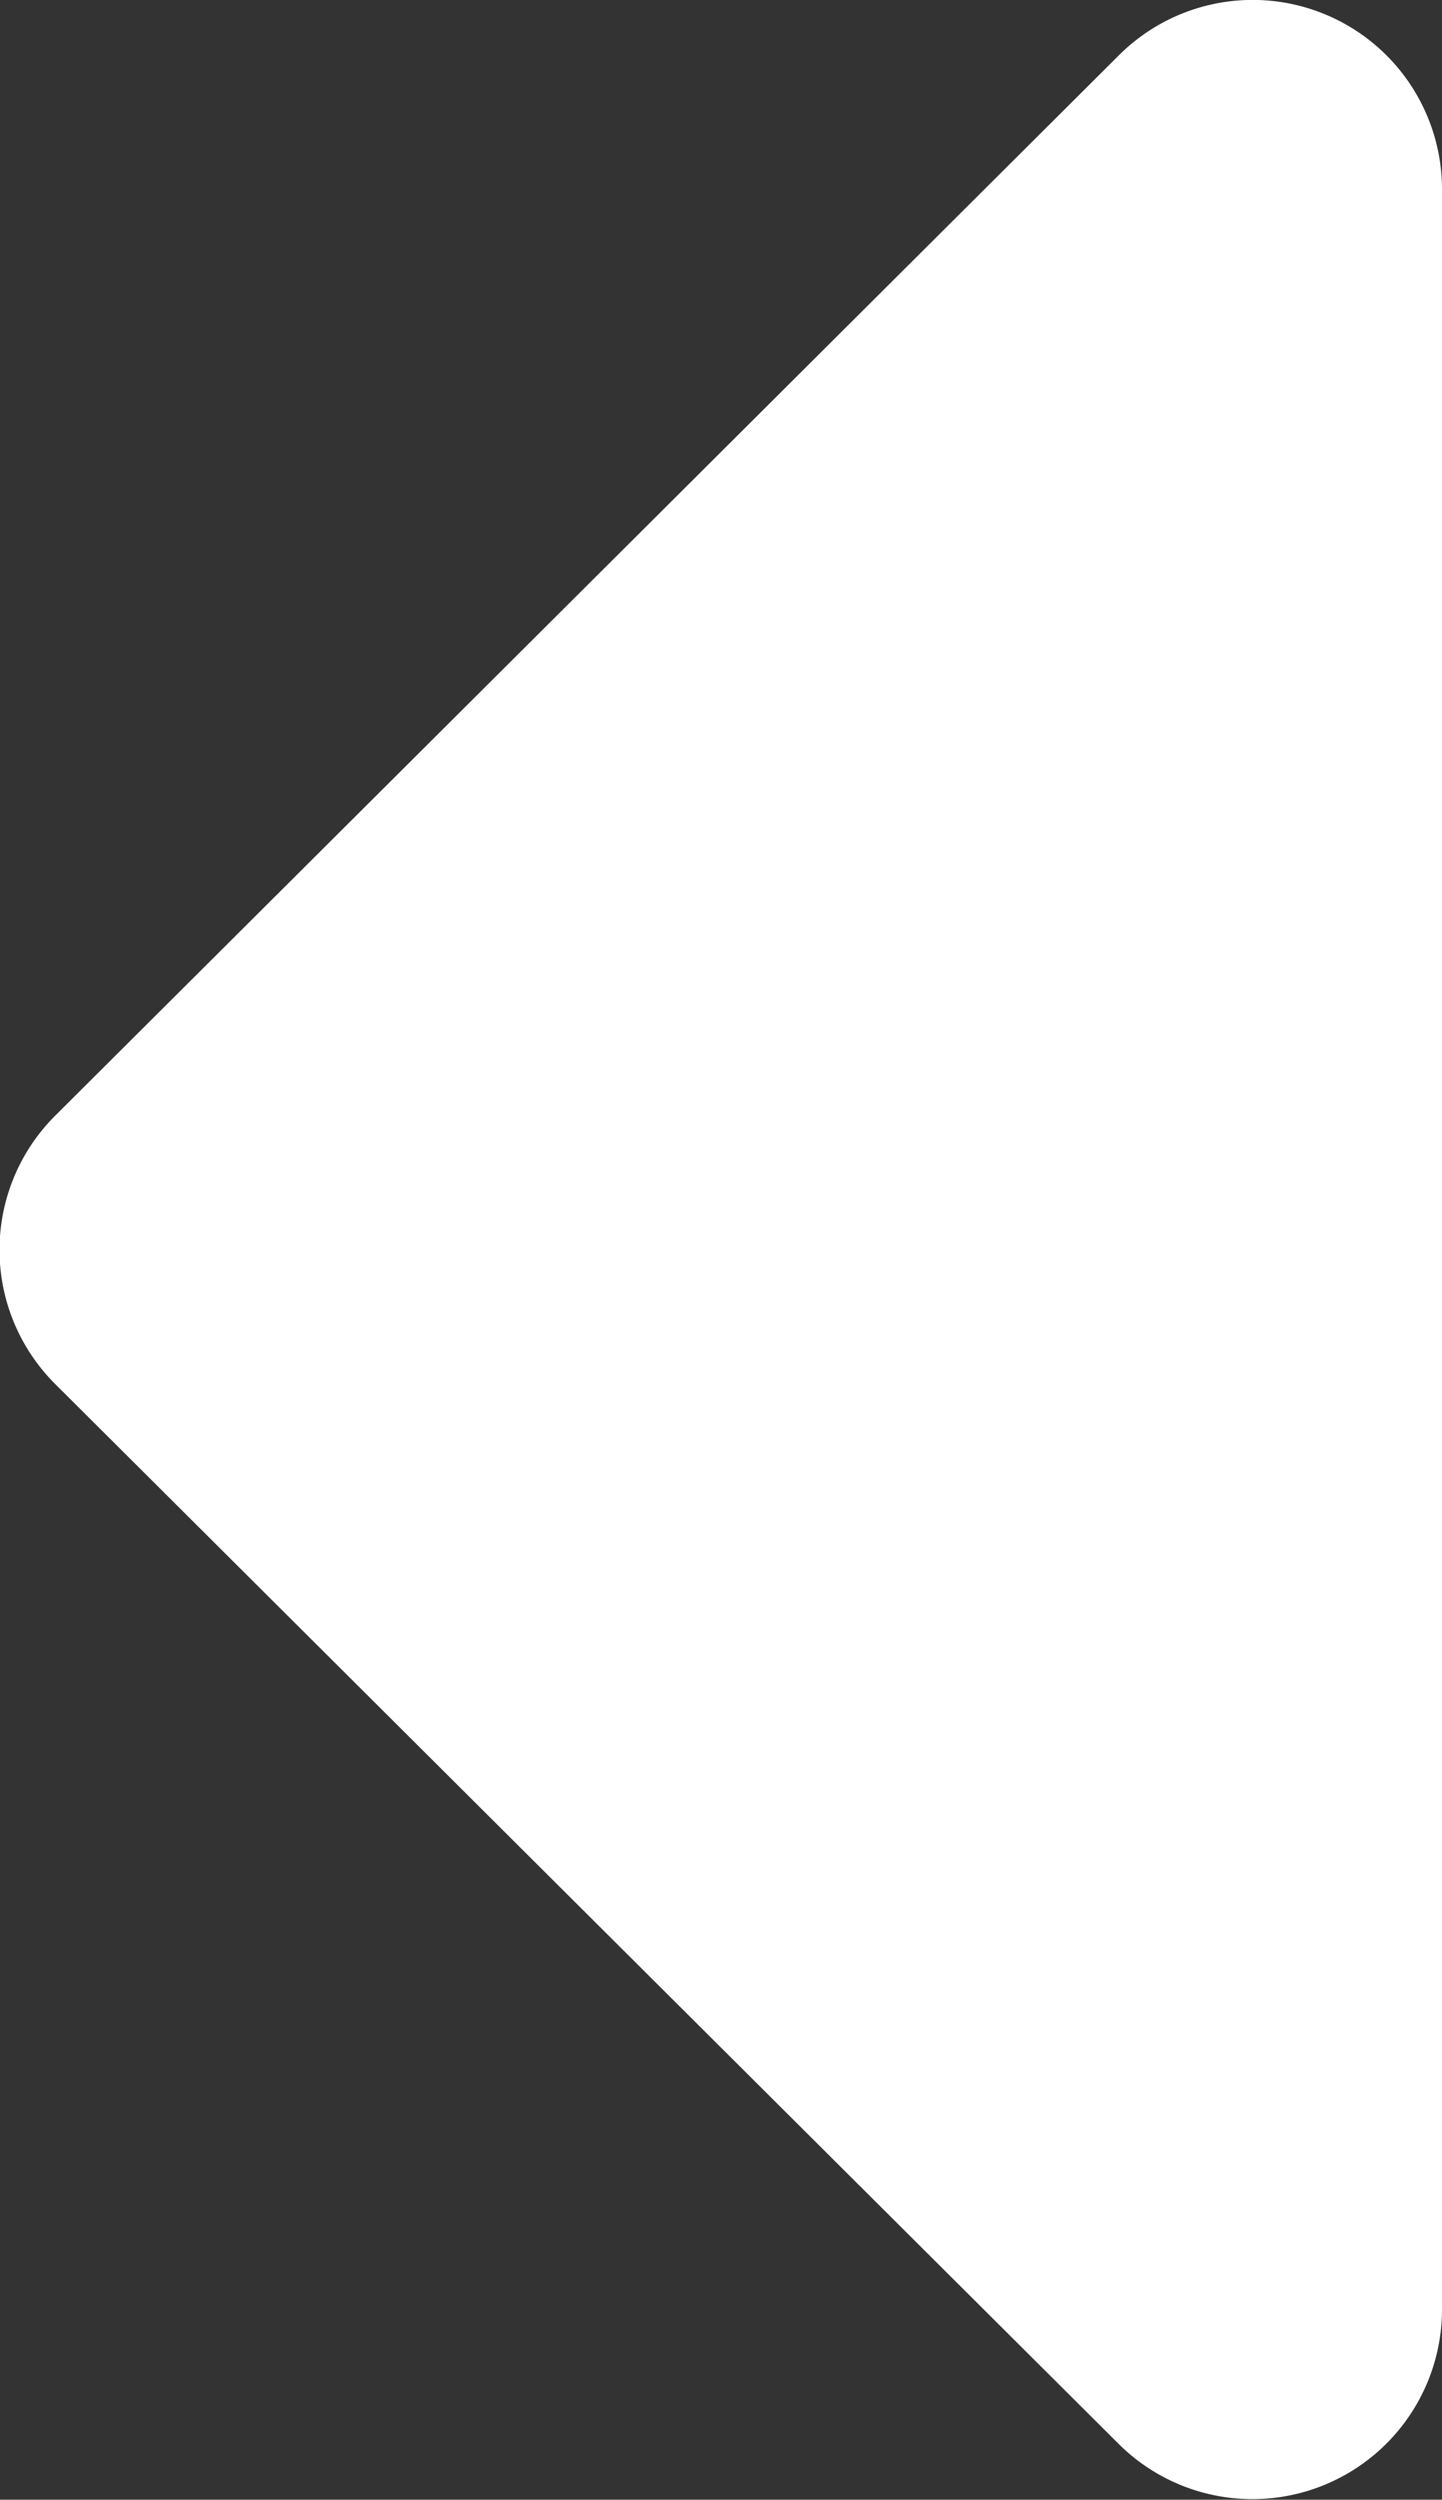 <svg xmlns="http://www.w3.org/2000/svg" viewBox="0 0 52.17 90.39"><rect x="0" y="0" width="52.17" height="90.39" fill="#333333" stroke="none"/><defs><style>.cls-1{fill:#fff;}</style></defs><g id="圖層_2" data-name="圖層 2"><g id="_01關心交安之企業" data-name="01關心交安之企業"><path class="cls-1" d="M2,50.05,40.48,88.38a6.86,6.86,0,0,0,11.69-4.86V6.86A6.85,6.85,0,0,0,40.48,2L2,40.34A6.85,6.85,0,0,0,2,50.05Z"/></g></g></svg>